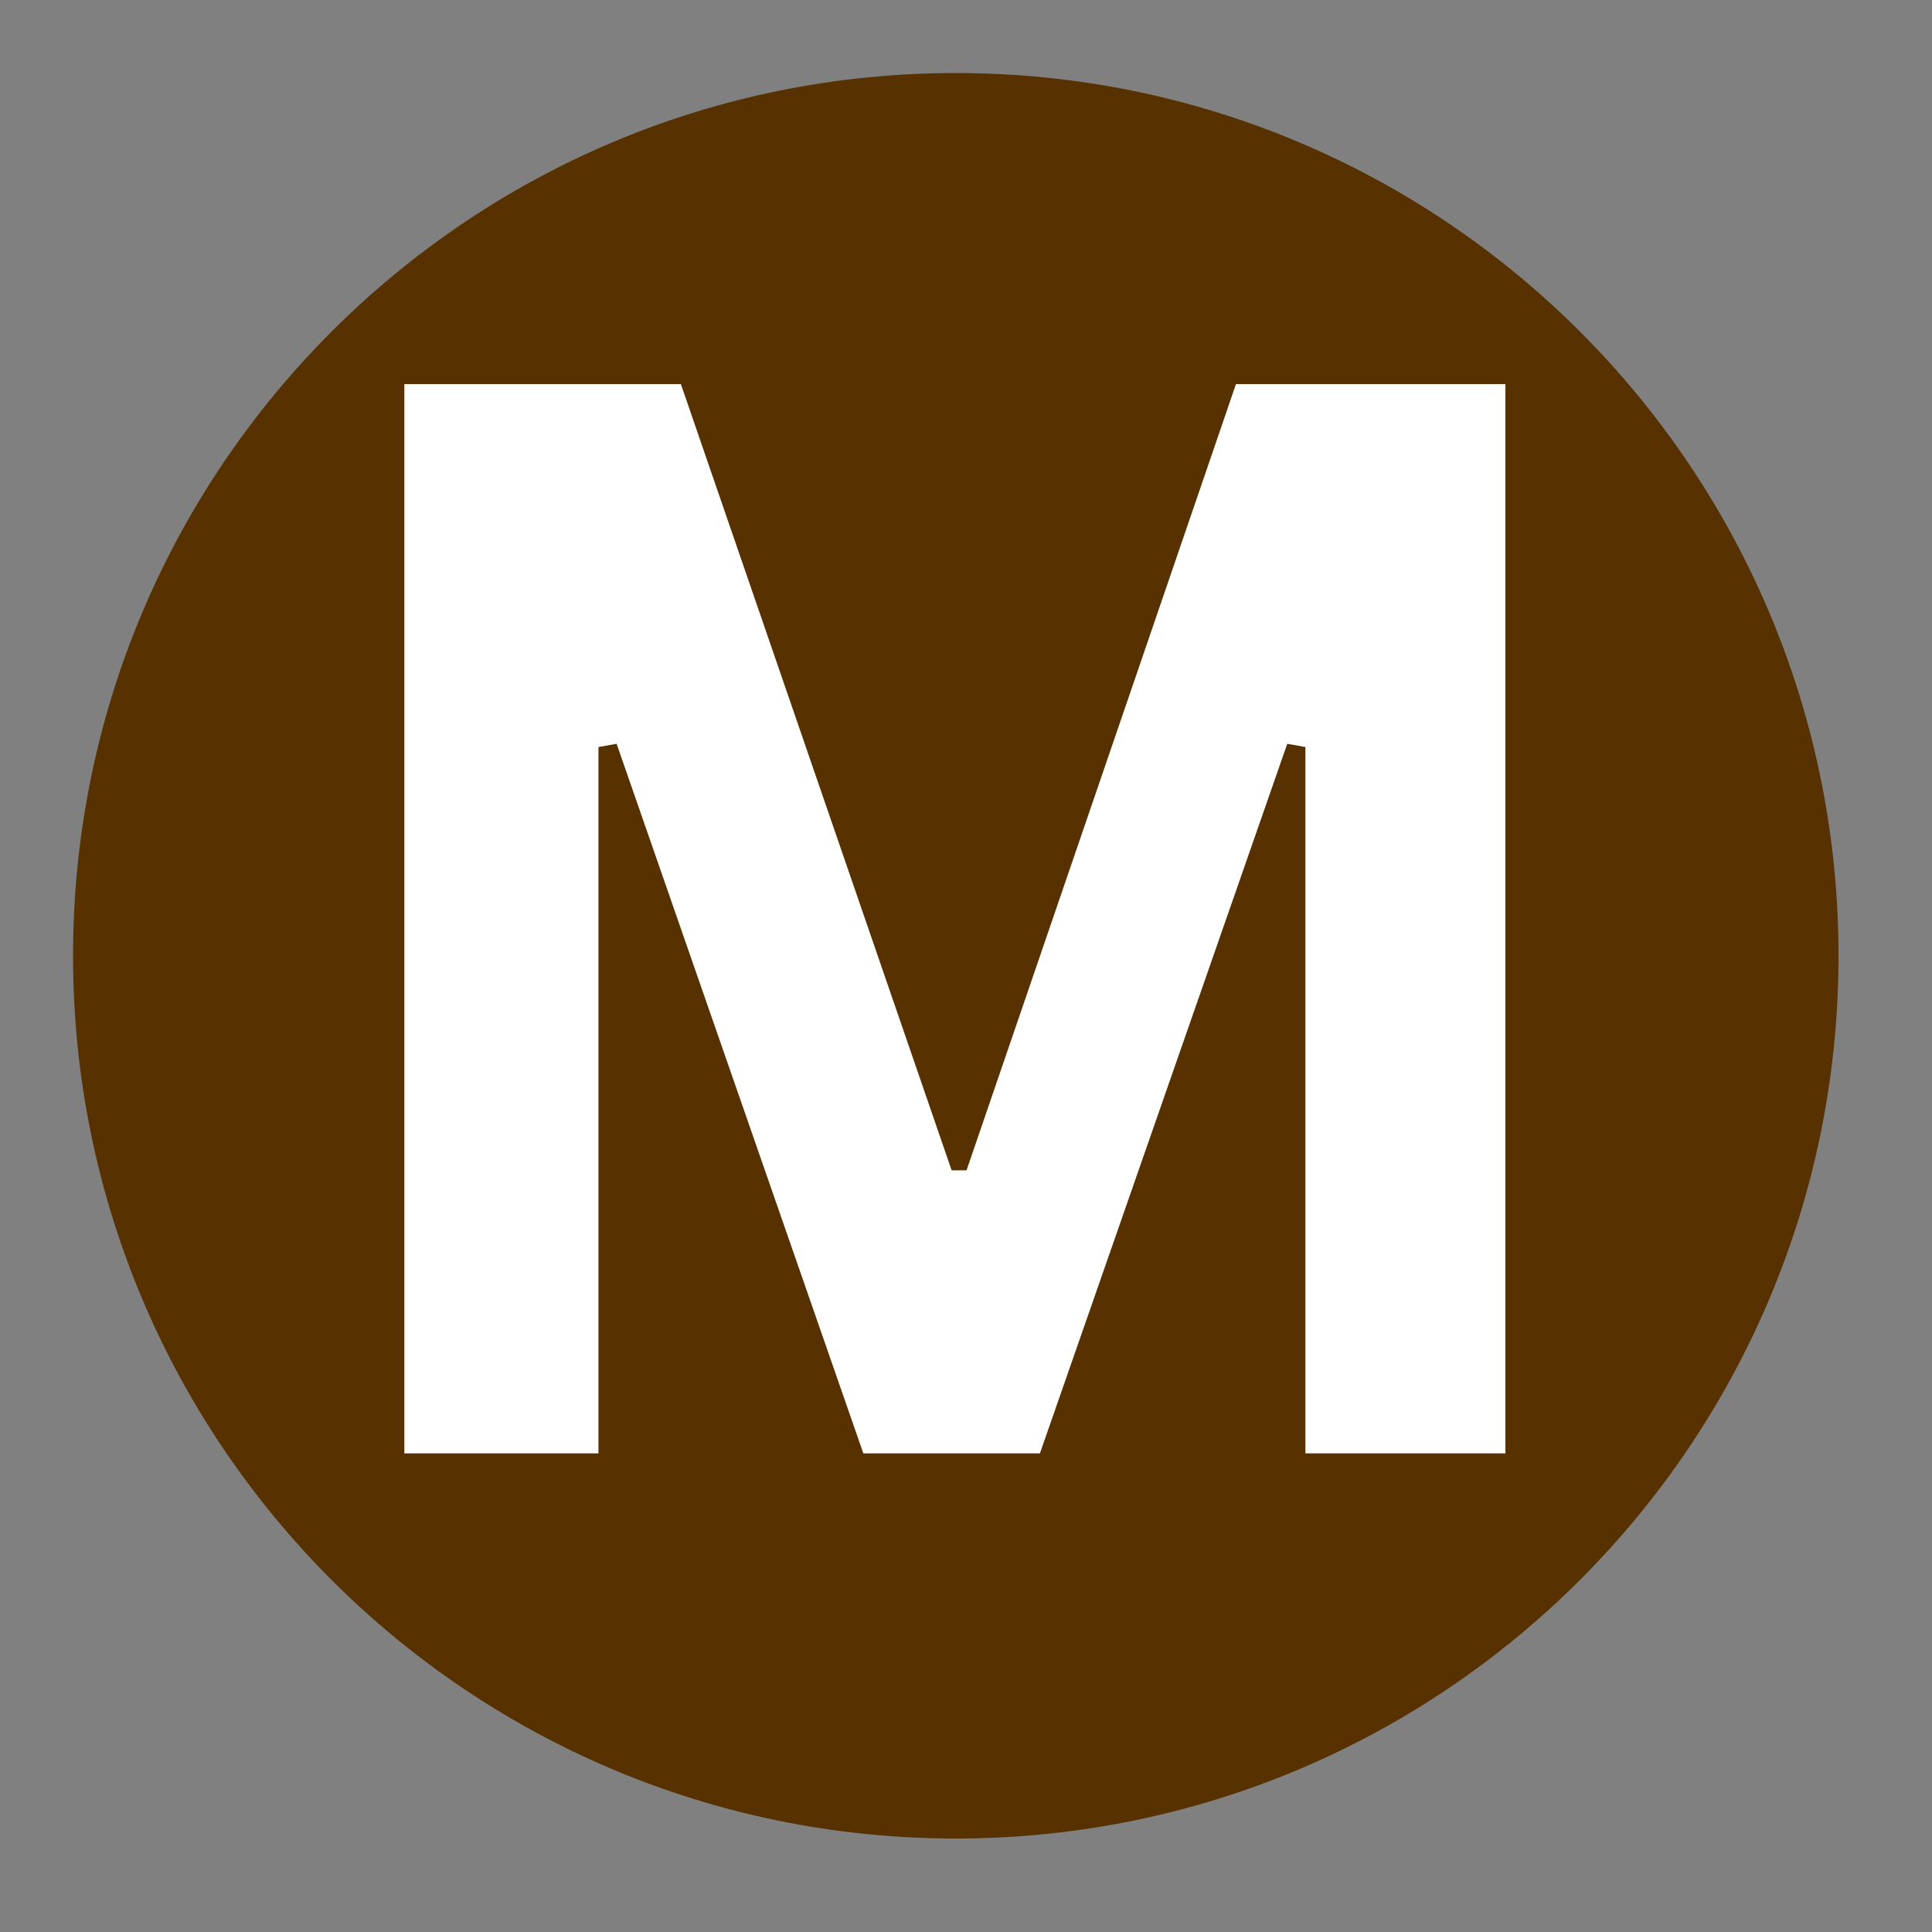 <svg xmlns="http://www.w3.org/2000/svg" xmlns:xlink="http://www.w3.org/1999/xlink" width="62" zoomAndPan="magnify" viewBox="0 0 46.5 46.5" height="62" preserveAspectRatio="xMidYMid meet"><rect x="0" y="0" width="46.5" height="46.5" fill="#808080" stroke="none"/><defs><clipPath id="74d9a5076f"><path d="M 1.758 1.758 L 44.25 1.758 L 44.25 44.25 L 1.758 44.25 Z M 1.758 1.758 "></path></clipPath><clipPath id="3b47222eda"><path d="M 23.004 1.758 C 11.27 1.758 1.758 11.27 1.758 23.004 C 1.758 34.738 11.27 44.25 23.004 44.25 C 34.738 44.25 44.25 34.738 44.25 23.004 C 44.25 11.27 34.738 1.758 23.004 1.758 Z M 23.004 1.758 "></path></clipPath><clipPath id="eb14dc7d3e"><path d="M 0.758 0.758 L 43.25 0.758 L 43.25 43.25 L 0.758 43.25 Z M 0.758 0.758 "></path></clipPath><clipPath id="87606efdb0"><path d="M 22.004 0.758 C 10.27 0.758 0.758 10.27 0.758 22.004 C 0.758 33.738 10.27 43.25 22.004 43.25 C 33.738 43.25 43.25 33.738 43.25 22.004 C 43.25 10.27 33.738 0.758 22.004 0.758 Z M 22.004 0.758 "></path></clipPath><clipPath id="c62a38eb4d"><rect x="0" width="44" y="0" height="44"></rect></clipPath></defs><g id="f024ae03b7"><g clip-rule="nonzero" clip-path="url(#74d9a5076f)"><g clip-rule="nonzero" clip-path="url(#3b47222eda)"><g transform="matrix(1,0,0,1,1,1)"><g clip-path="url(#c62a38eb4d)"><g clip-rule="nonzero" clip-path="url(#eb14dc7d3e)"><g clip-rule="nonzero" clip-path="url(#87606efdb0)"><path style=" stroke:none;fill-rule:nonzero;fill:#573100;fill-opacity:1;" d="M 0.758 0.758 L 43.25 0.758 L 43.25 43.25 L 0.758 43.25 Z M 0.758 0.758 "></path></g></g></g></g></g></g><g style="fill:#ffffff;fill-opacity:1;"><g transform="translate(6.388, 34.98)"><path style="stroke:none" d="M 8.016 0 L 3.344 0 L 3.344 -25.734 L 10 -25.734 L 16.516 -6.812 L 16.875 -6.812 L 23.359 -25.734 L 29.844 -25.734 L 29.844 0 L 25.031 0 L 25.031 -17 L 24.594 -17.078 L 18.641 0 L 14.391 0 L 8.453 -17.078 L 8.016 -17 Z M 8.016 0 "></path></g></g></g></svg>
